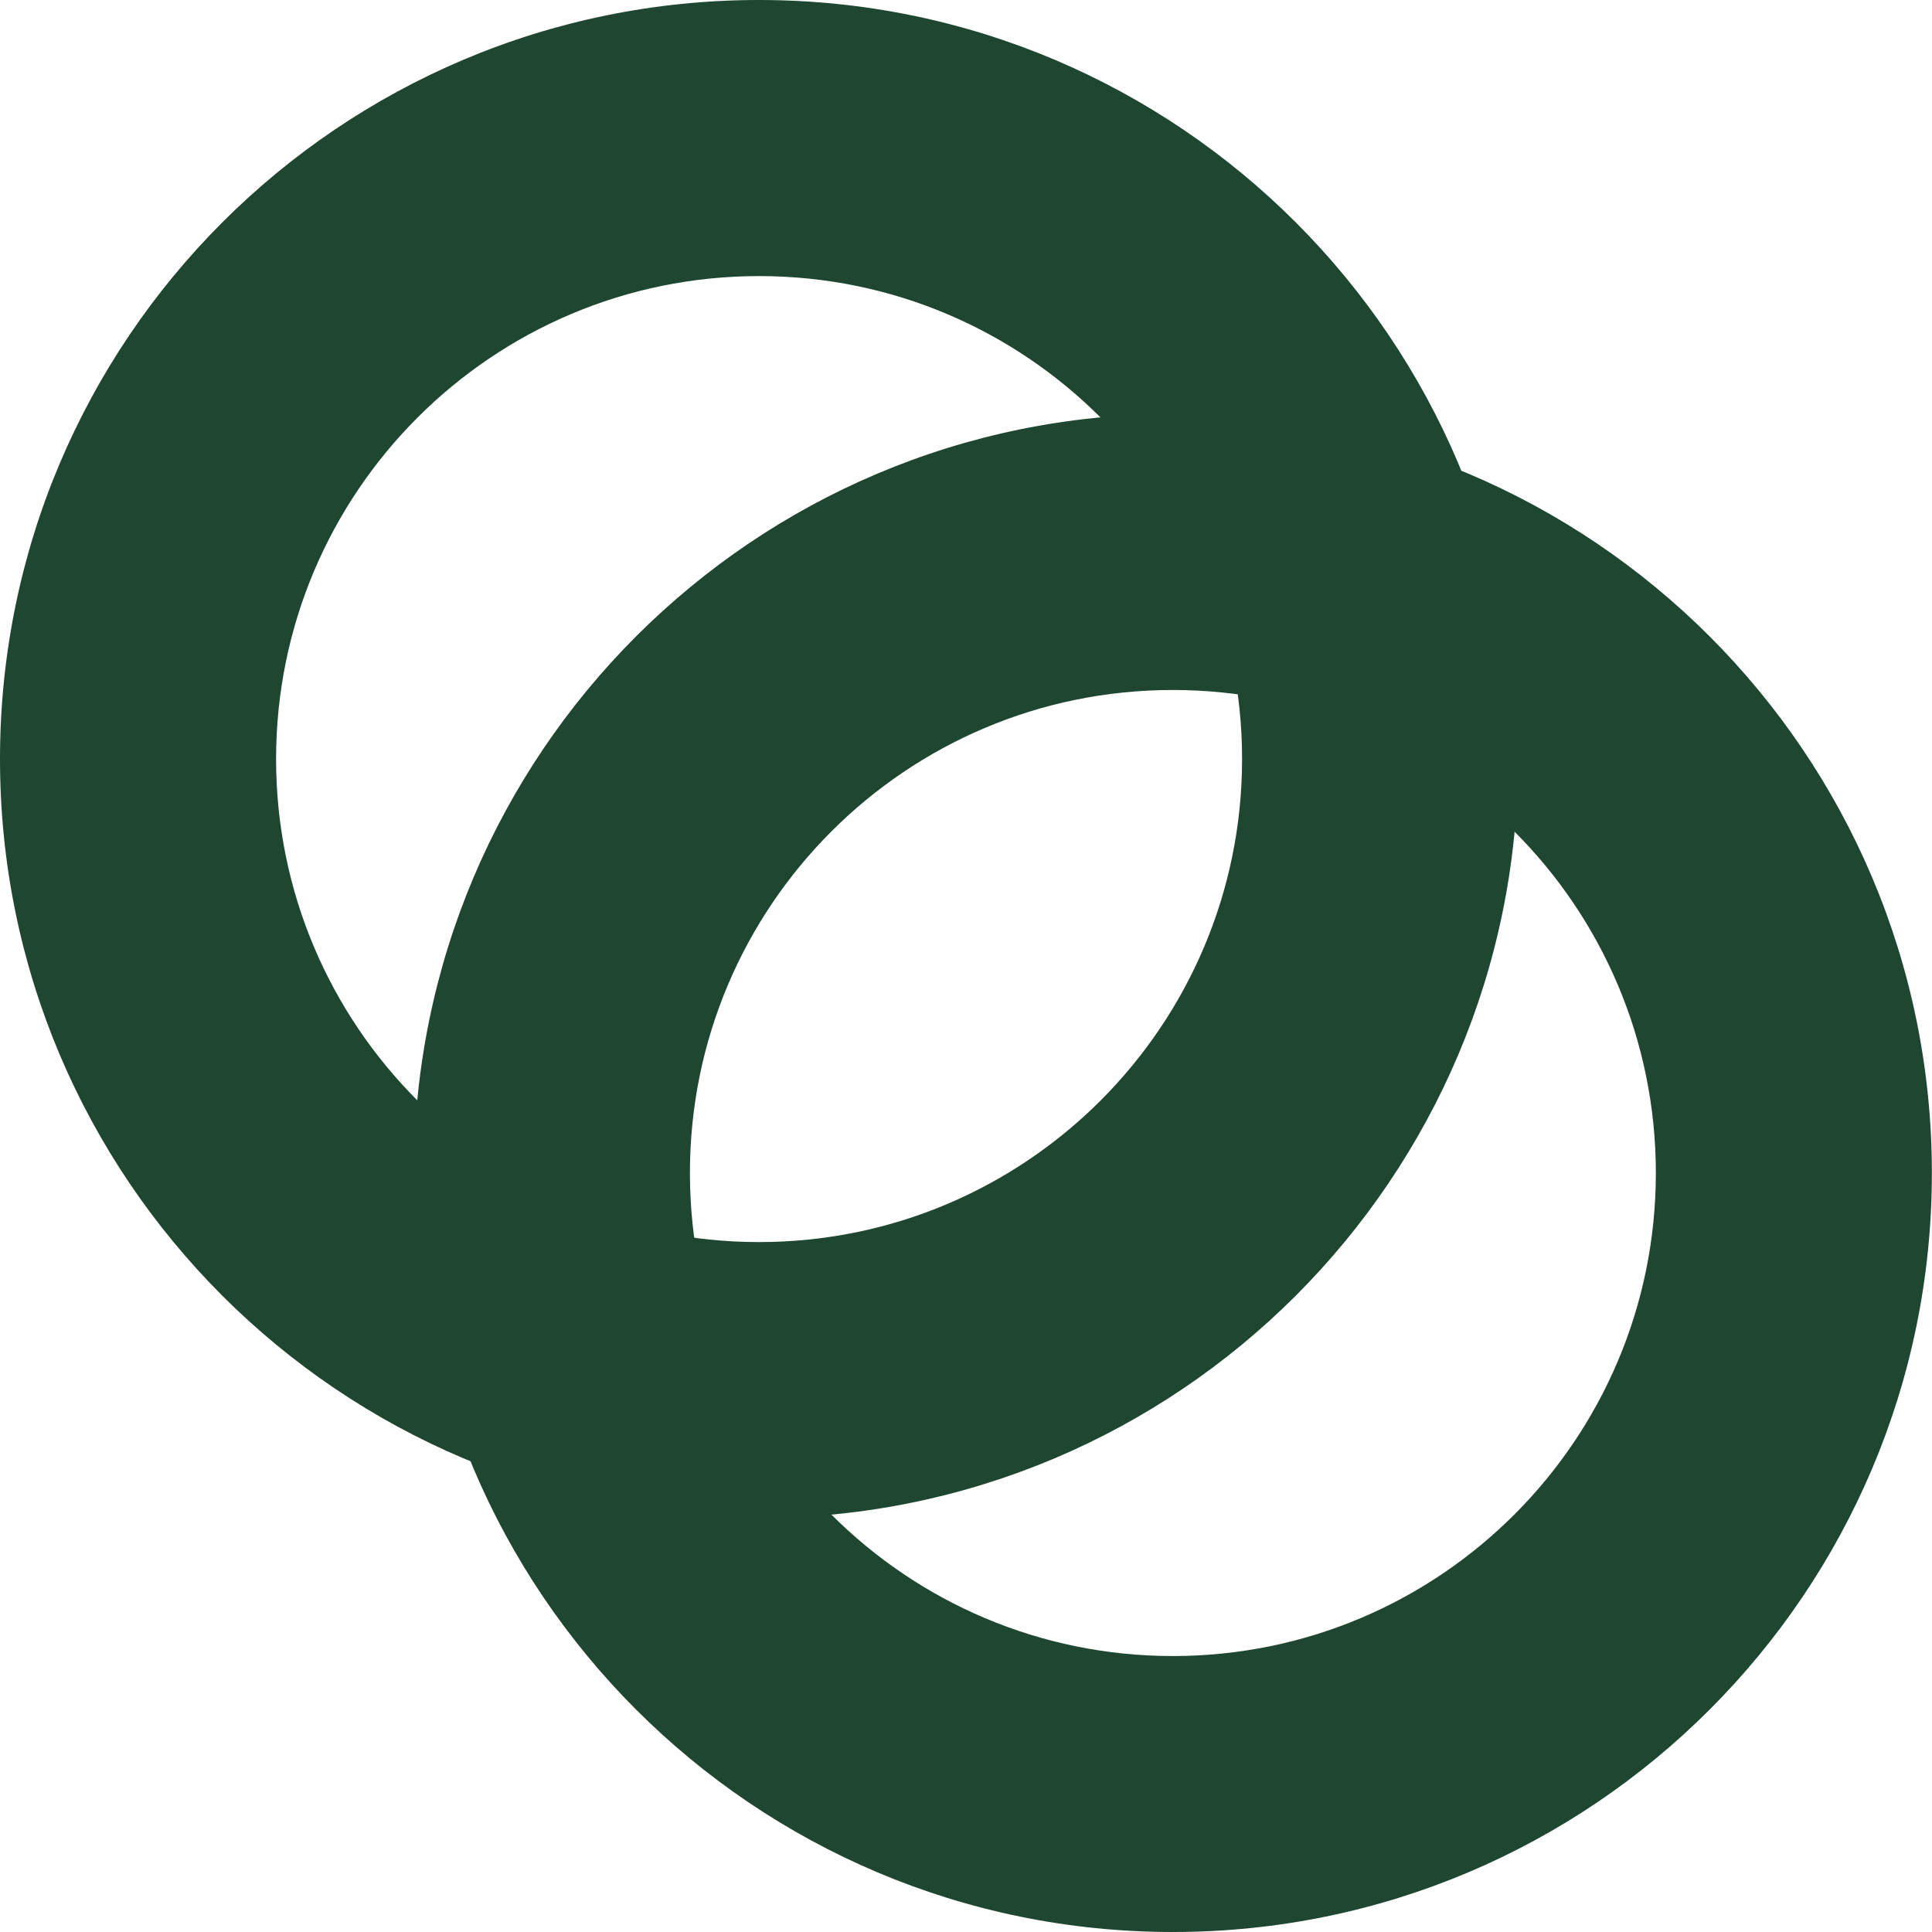 <svg width="30" height="30" viewBox="0 0 30 30" fill="none" xmlns="http://www.w3.org/2000/svg">
<path d="M19.287 11.787C19.287 7.645 15.929 4.287 11.787 4.287C7.645 4.287 4.287 7.645 4.287 11.787C4.287 15.929 7.645 19.287 11.787 19.287C15.928 19.286 19.286 15.928 19.287 11.787ZM23.572 11.787C23.572 18.295 18.295 23.572 11.787 23.572C5.278 23.572 0 18.296 0 11.787C0 5.278 5.278 0 11.787 0C18.296 0 23.572 5.278 23.572 11.787Z" fill="#1E4630"/>
<path d="M25.712 18.215C25.712 14.072 22.354 10.715 18.212 10.714C14.07 10.714 10.713 14.072 10.713 18.215C10.713 22.356 14.07 25.715 18.212 25.715C22.354 25.714 25.712 22.356 25.712 18.215ZM29.998 18.215C29.998 24.723 24.721 30 18.212 30C11.704 30 6.426 24.723 6.426 18.215C6.426 11.705 11.703 6.428 18.212 6.428C24.721 6.428 29.998 11.706 29.998 18.215Z" fill="#1E4630"/>
</svg>
